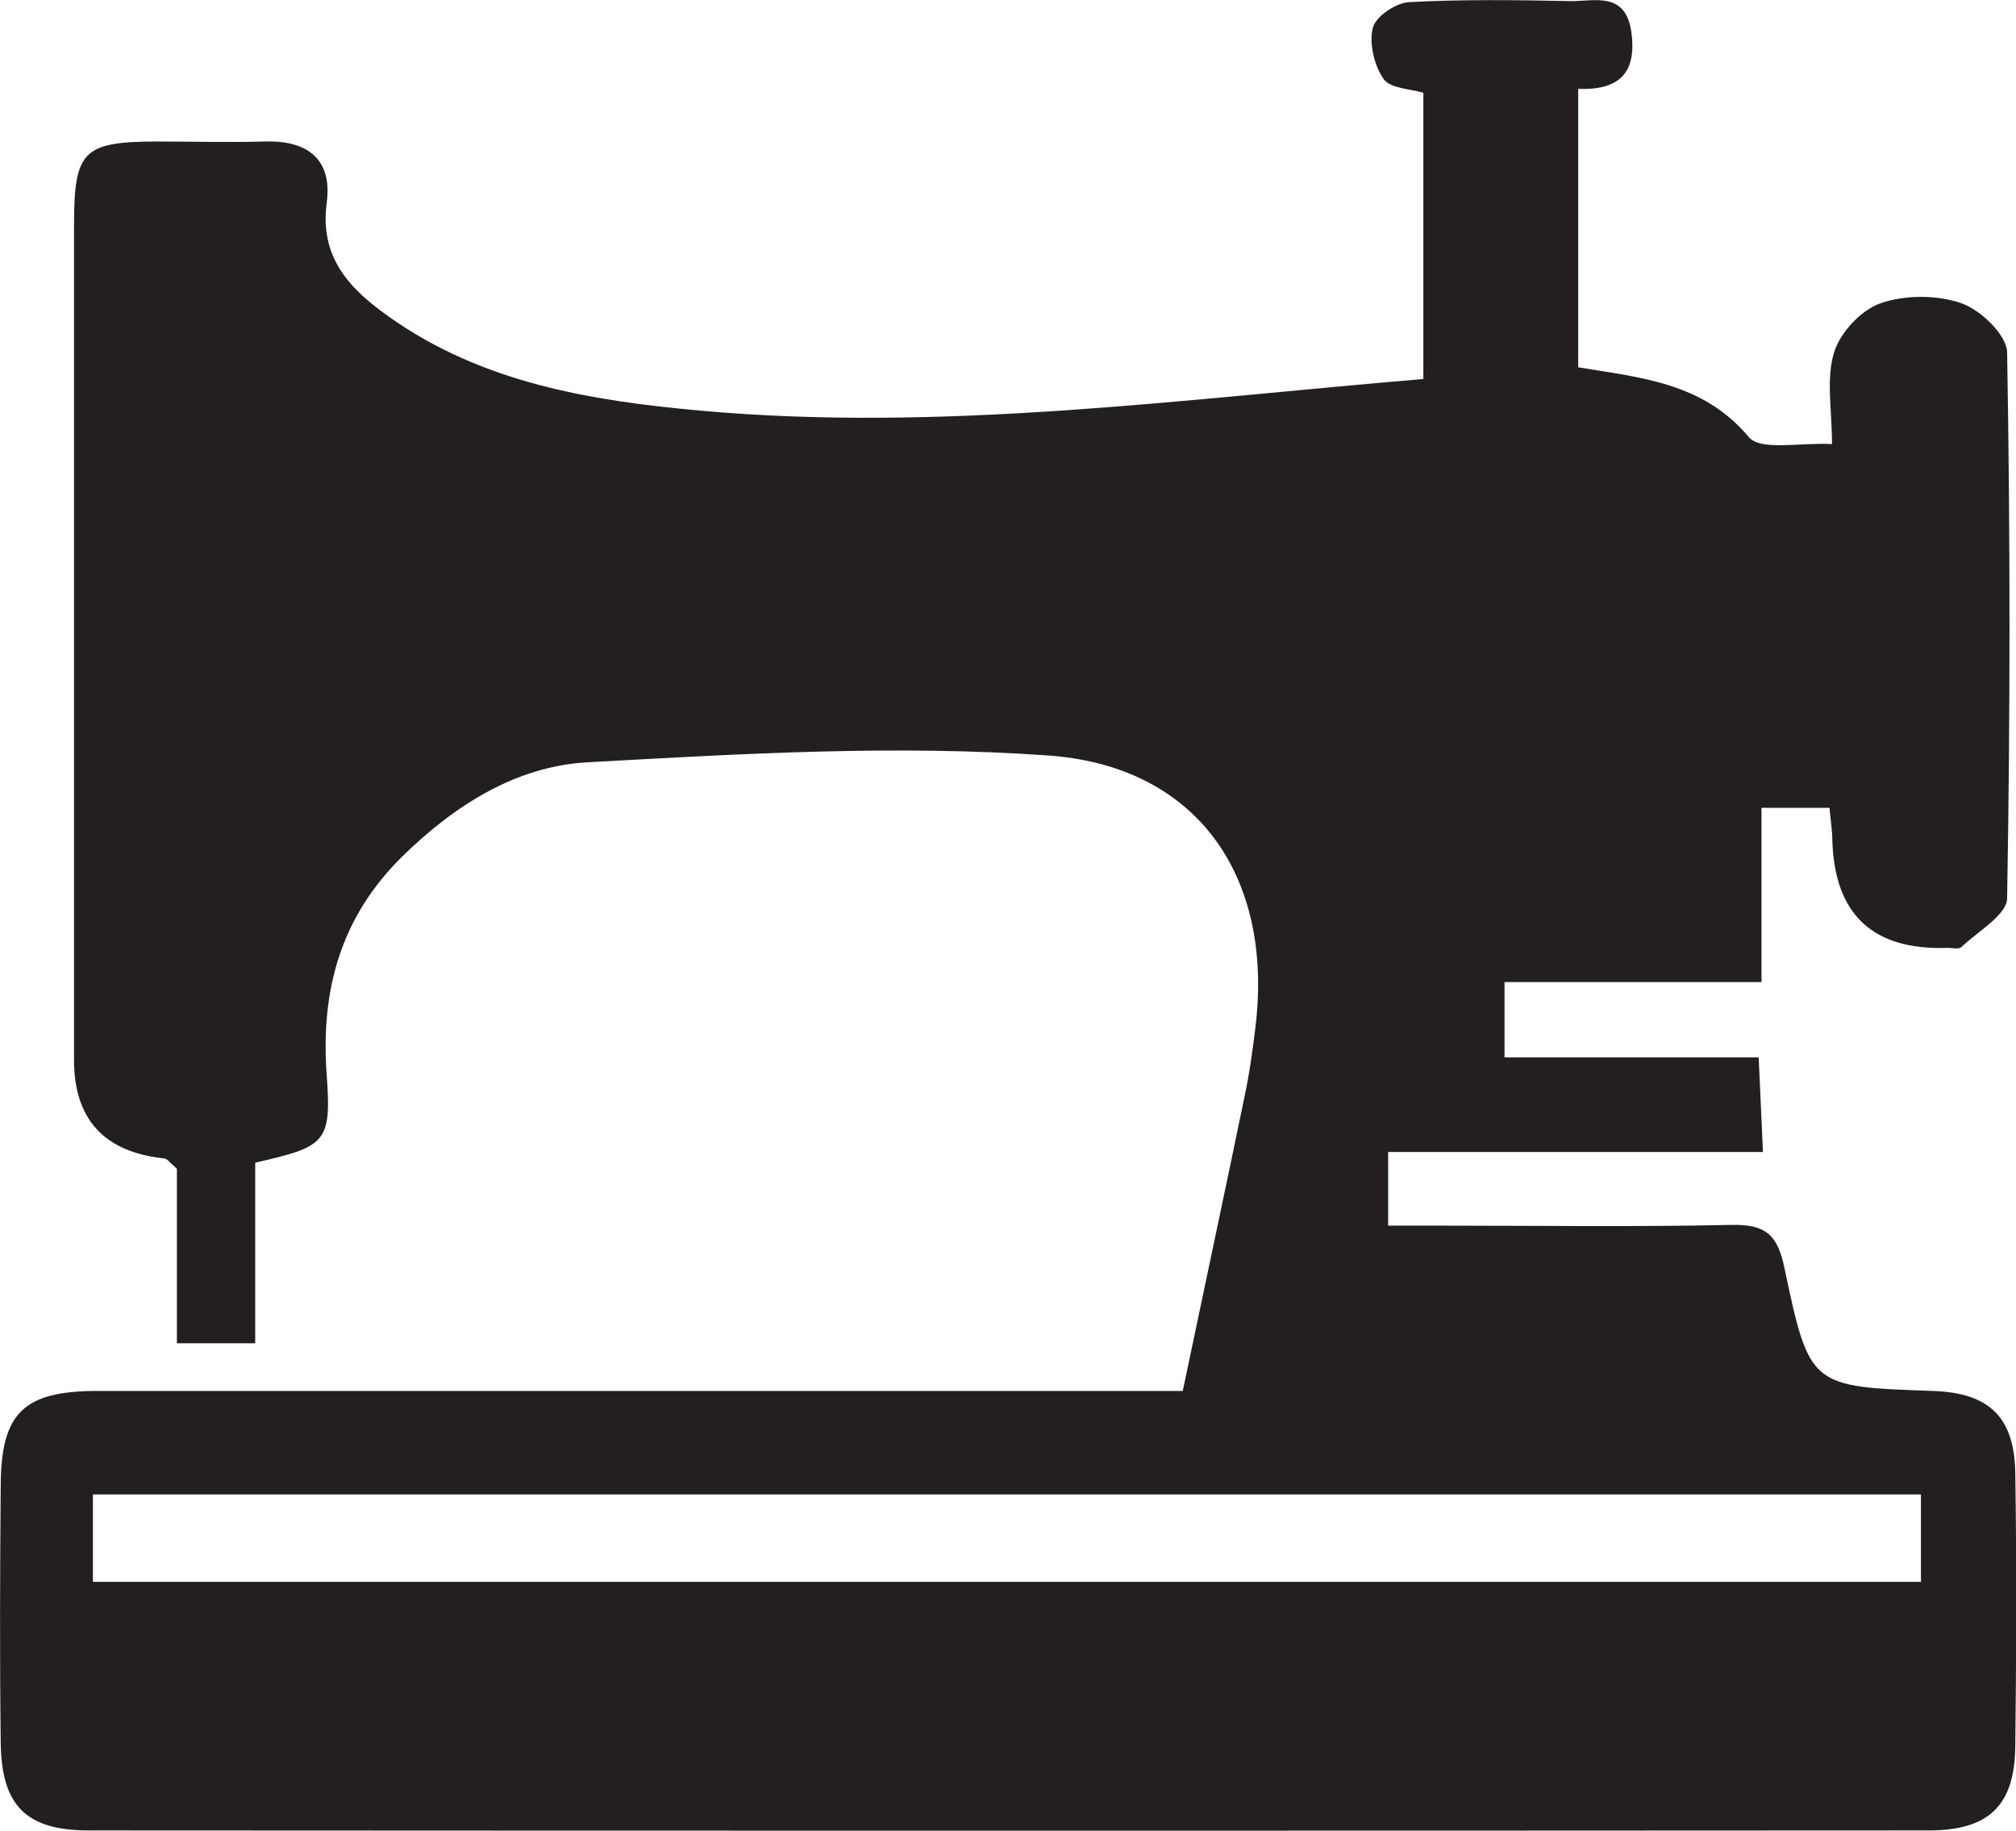 <?xml version="1.0" encoding="UTF-8"?>
<svg xmlns="http://www.w3.org/2000/svg" width="76" height="69" viewBox="0 0 76 69" fill="none">
  <g clip-path="url(#clip0_72_353)">
    <path d="M69.063 16.737C69.063 15.424 68.835 14.271 69.143 13.28C69.371 12.529 70.163 11.685 70.888 11.431C71.814 11.109 73.021 11.109 73.947 11.431C74.672 11.685 75.651 12.623 75.665 13.28C75.785 20.141 75.785 27.002 75.665 33.85C75.665 34.48 74.551 35.109 73.934 35.699C73.826 35.793 73.558 35.712 73.37 35.726C70.588 35.806 69.157 34.453 69.076 31.666C69.076 31.29 69.009 30.915 68.969 30.446H66.406V37.012H56.718V39.853H66.299C66.352 41.073 66.406 42.132 66.46 43.418H52.331V46.192C52.961 46.192 53.592 46.192 54.209 46.192C57.899 46.192 61.589 46.245 65.279 46.165C66.581 46.138 67.023 46.554 67.278 47.827C68.218 52.276 68.271 52.262 72.86 52.423C74.98 52.49 75.946 53.401 75.973 55.532C76.027 58.963 76.013 62.393 75.973 65.824C75.946 68.048 74.98 68.986 72.713 68.986C49.593 69 26.474 69 3.341 68.986C0.979 68.986 0.054 68.048 0.027 65.676C-0.013 62.447 -5.71979e-05 59.204 0.027 55.974C0.04 53.241 0.899 52.423 3.676 52.423C16.437 52.423 29.198 52.423 41.958 52.423C42.736 52.423 43.501 52.423 44.588 52.423C45.367 48.698 46.158 45.013 46.923 41.301C47.111 40.416 47.232 39.518 47.339 38.62C47.983 33.059 45.165 28.892 39.556 28.476C33.787 28.061 27.936 28.409 22.14 28.731C19.456 28.878 17.135 30.352 15.176 32.269C12.841 34.56 12.076 37.321 12.318 40.55C12.506 43.083 12.251 43.217 9.621 43.82V50.627H6.669V44.048C6.387 43.806 6.293 43.659 6.186 43.659C3.922 43.418 2.791 42.181 2.791 39.947C2.791 29.468 2.791 18.988 2.791 8.496C2.791 5.682 3.126 5.347 5.89 5.333C7.246 5.333 8.614 5.373 9.97 5.333C11.58 5.28 12.532 5.99 12.318 7.625C12.036 9.715 13.19 10.895 14.666 11.94C18.181 14.432 22.261 15.102 26.42 15.478C35.518 16.295 44.508 15.049 53.659 14.285V3.497C53.176 3.35 52.411 3.337 52.156 2.975C51.807 2.466 51.606 1.635 51.754 1.045C51.861 0.616 52.626 0.107 53.122 0.08C55.121 -0.027 57.134 -0 59.147 0.04C60.099 0.067 61.307 -0.375 61.508 1.273C61.696 2.801 60.985 3.404 59.496 3.35V13.843C61.817 14.231 64.192 14.405 65.923 16.469C66.366 17.005 67.855 16.67 69.076 16.737H69.063ZM3.502 59.619H72.417V56.323H3.502V59.619Z" fill="#231F20"></path>
  </g>
  <defs>
    <clipPath id="clip0_72_353">
      <rect width="76" height="69" fill="white"></rect>
    </clipPath>
  </defs>
</svg>
